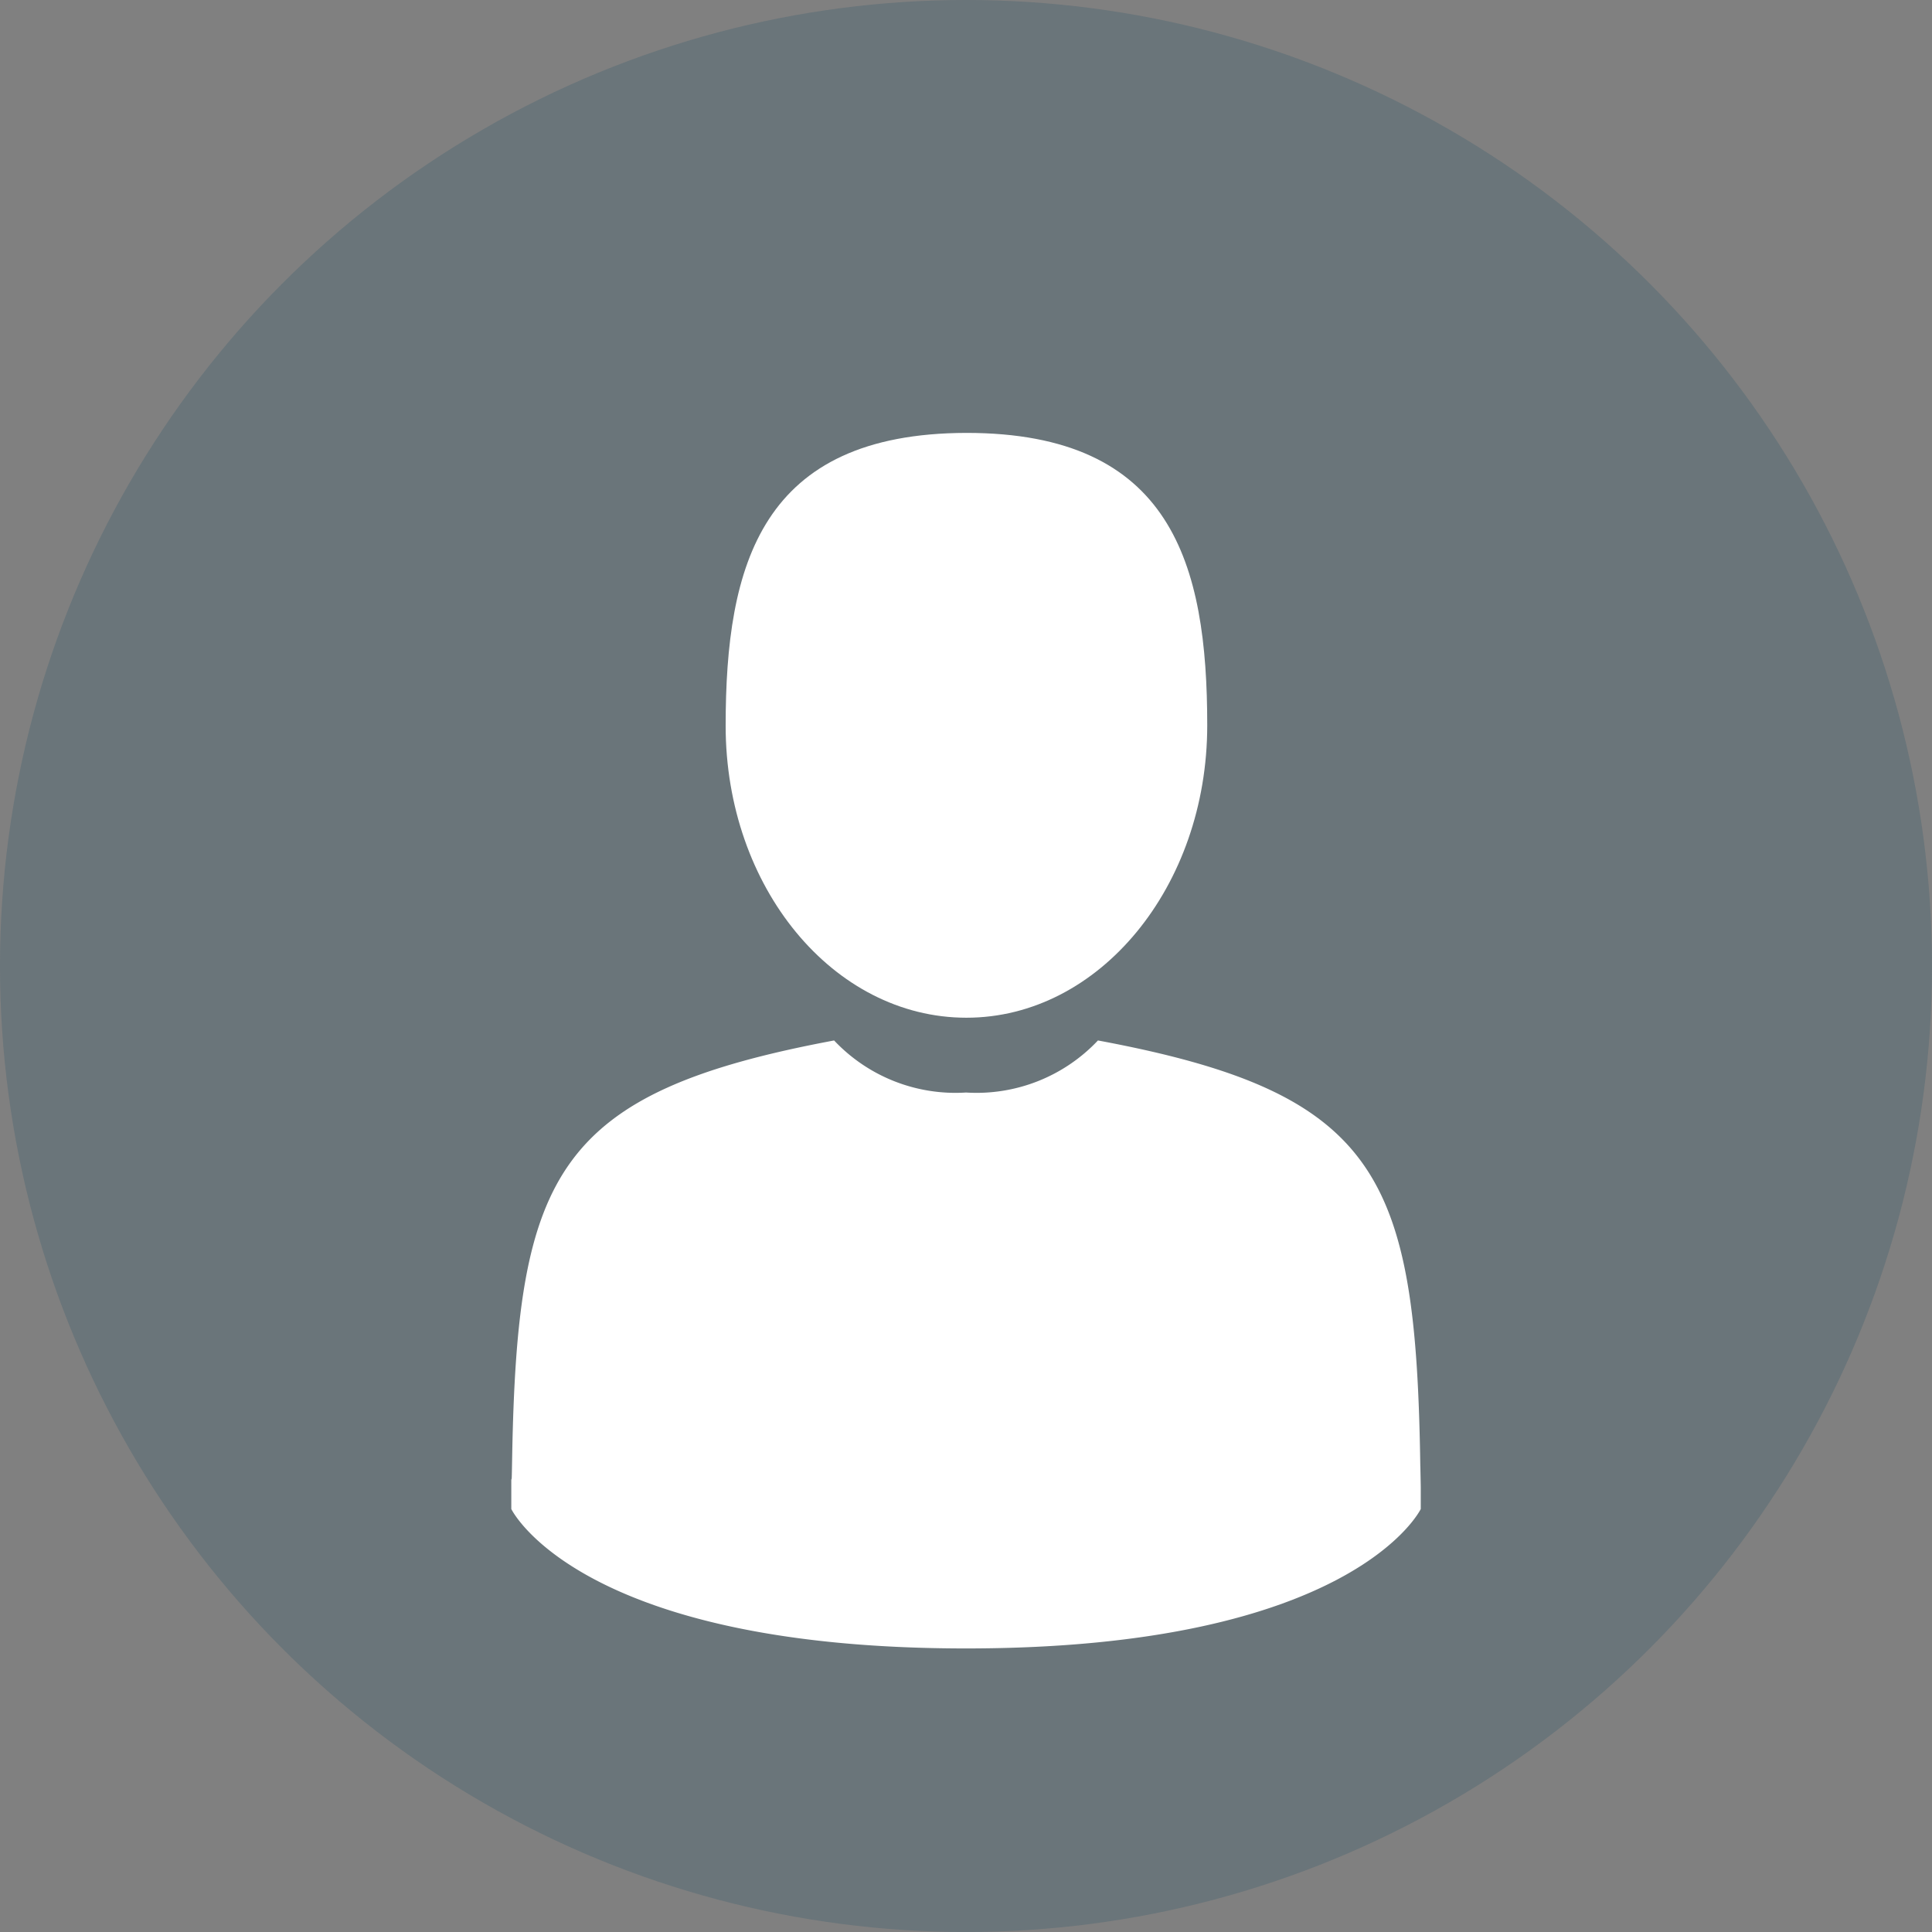 <svg xmlns="http://www.w3.org/2000/svg" width="74" height="74" viewBox="0 0 74 74">
  <rect x="0" y="0" width="74" height="74" fill="#808080" stroke="none"/>
  <g id="Gruppe_163" data-name="Gruppe 163" transform="translate(-428 -5198)">
    <circle id="Ellipse_1" data-name="Ellipse 1" cx="37" cy="37" r="37" transform="translate(428 5198)" fill="#385c6b" opacity="0.3"/>
    <g id="Gruppe_72" data-name="Gruppe 72" transform="translate(447.584 5214.581)">
      <path id="Pfad_38" data-name="Pfad 38" d="M59.323,22.3c5.086,0,9.223-5.021,9.223-11.2S67.19-.1,59.323-.1C51.457-.084,50.1,4.937,50.1,11.119S54.221,22.3,59.323,22.3Zm0,0" transform="translate(-41.89 0.1)" fill="#fff"/>
      <path id="Pfad_39" data-name="Pfad 39" d="M34.717,158.508c-.164-11.137-1.57-14.3-12.347-16.308a6.389,6.389,0,0,1-5.053,1.994,6.389,6.389,0,0,1-5.053-1.994C1.617,144.194.129,147.3-.067,158.153c-.016.879-.016.929-.033.828v1.166s2.568,5.34,17.417,5.34,17.417-5.34,17.417-5.34v-.862c0,.068,0-.068-.016-.777Zm0,0" transform="translate(0.1 -118.929)" fill="#fff"/>
    </g>
  </g>
</svg>
